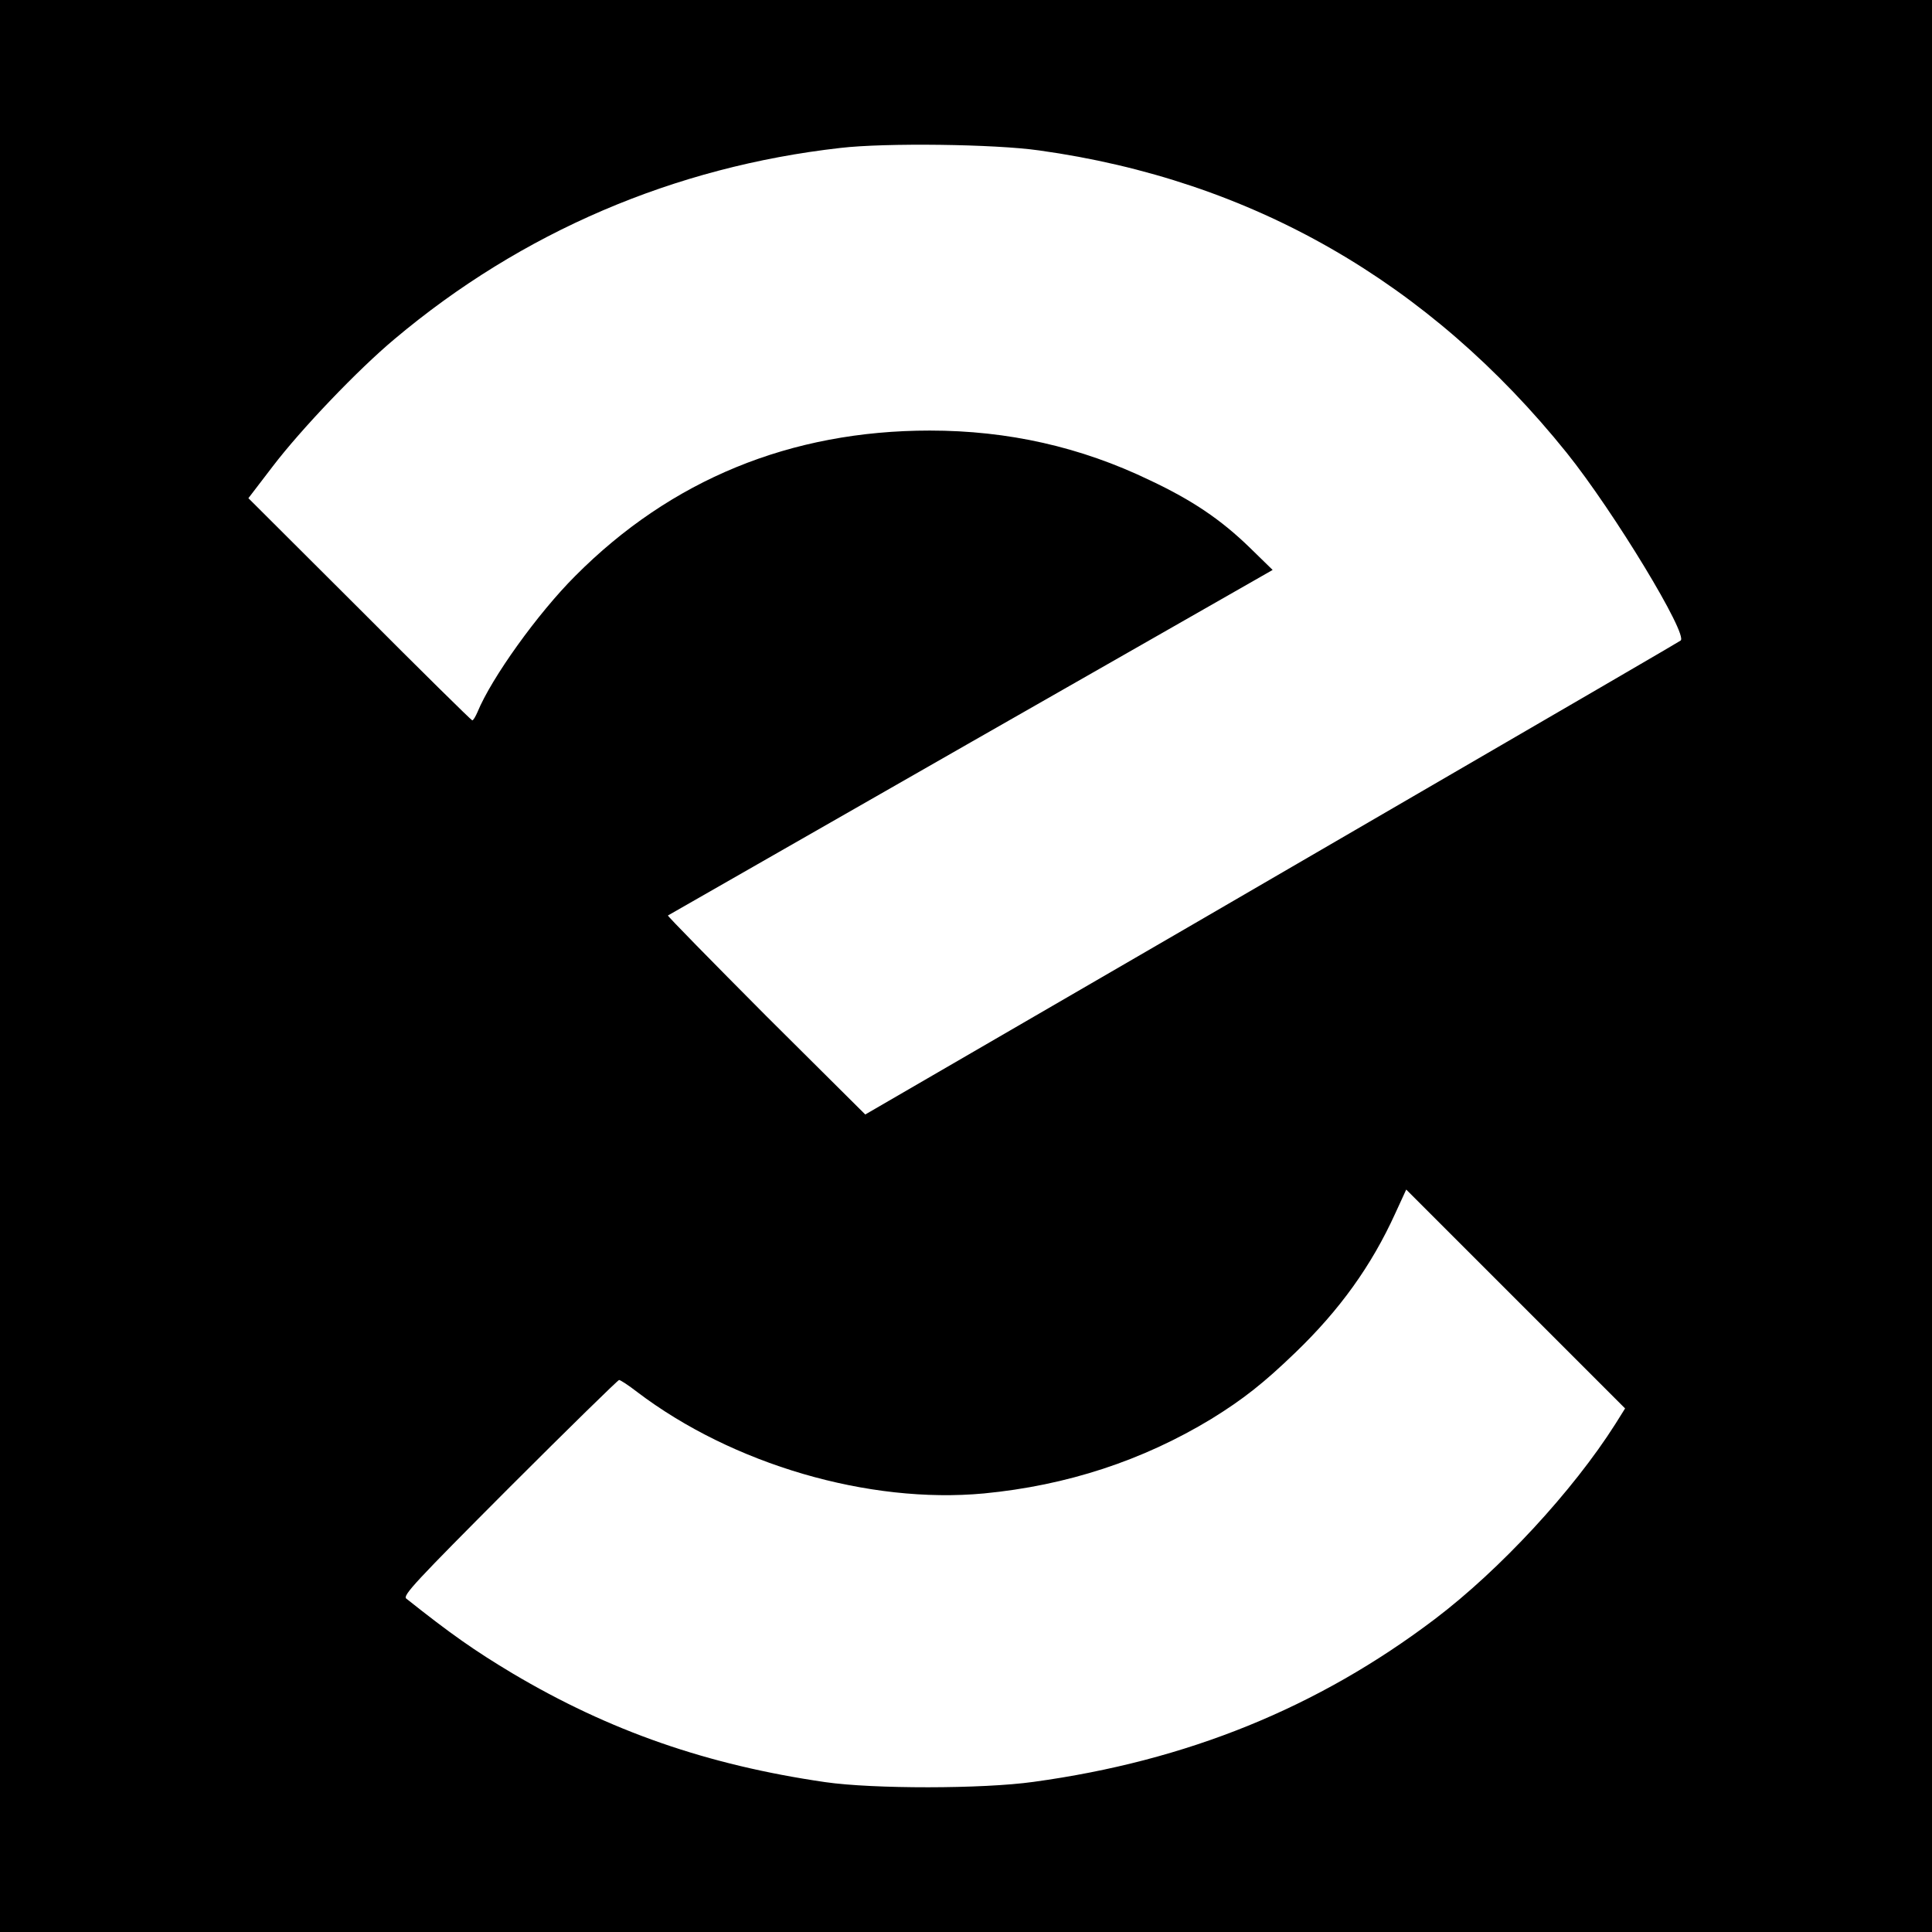 <?xml version="1.0" standalone="no"?>
<!DOCTYPE svg PUBLIC "-//W3C//DTD SVG 20010904//EN"
 "http://www.w3.org/TR/2001/REC-SVG-20010904/DTD/svg10.dtd">
<svg version="1.0" xmlns="http://www.w3.org/2000/svg"
 width="700pt" height="700pt" viewBox="0 0 700 700"
 preserveAspectRatio="xMidYMid meet">
<g transform="translate(0,700) scale(0.1,-0.1)"
fill="#000000" stroke="none">
<path d="M0 3500 l0 -3500 3500 0 3500 0 0 3500 0 3500 -3500 0 -3500 0 0
-3500z m3765 2955 c770 -107 1413 -476 1911 -1095 171 -213 443 -662 413 -681
-17 -11 -190 -112 -1763 -1026 l-1191 -691 -360 358 c-197 198 -357 361 -355
363 3 2 497 284 1098 628 l1093 624 -83 81 c-104 101 -207 171 -362 244 -251
121 -514 180 -797 180 -504 0 -938 -178 -1285 -527 -136 -136 -303 -369 -354
-493 -7 -16 -15 -30 -19 -30 -3 0 -187 181 -408 403 l-403 402 88 115 c103
135 308 350 442 462 460 387 1013 624 1615 692 162 19 559 14 720 -9z m2088
-4614 c-154 -243 -419 -529 -654 -707 -425 -322 -899 -514 -1454 -590 -185
-26 -582 -26 -755 -1 -427 62 -781 185 -1133 394 -137 82 -224 143 -385 271
-14 11 34 62 373 402 215 215 394 390 398 390 5 0 34 -19 65 -43 346 -263 840
-407 1257 -368 301 29 575 119 824 270 115 71 190 130 305 241 160 154 275
314 361 503 l40 87 397 -397 396 -396 -35 -56z"/>
</g>
</svg>
